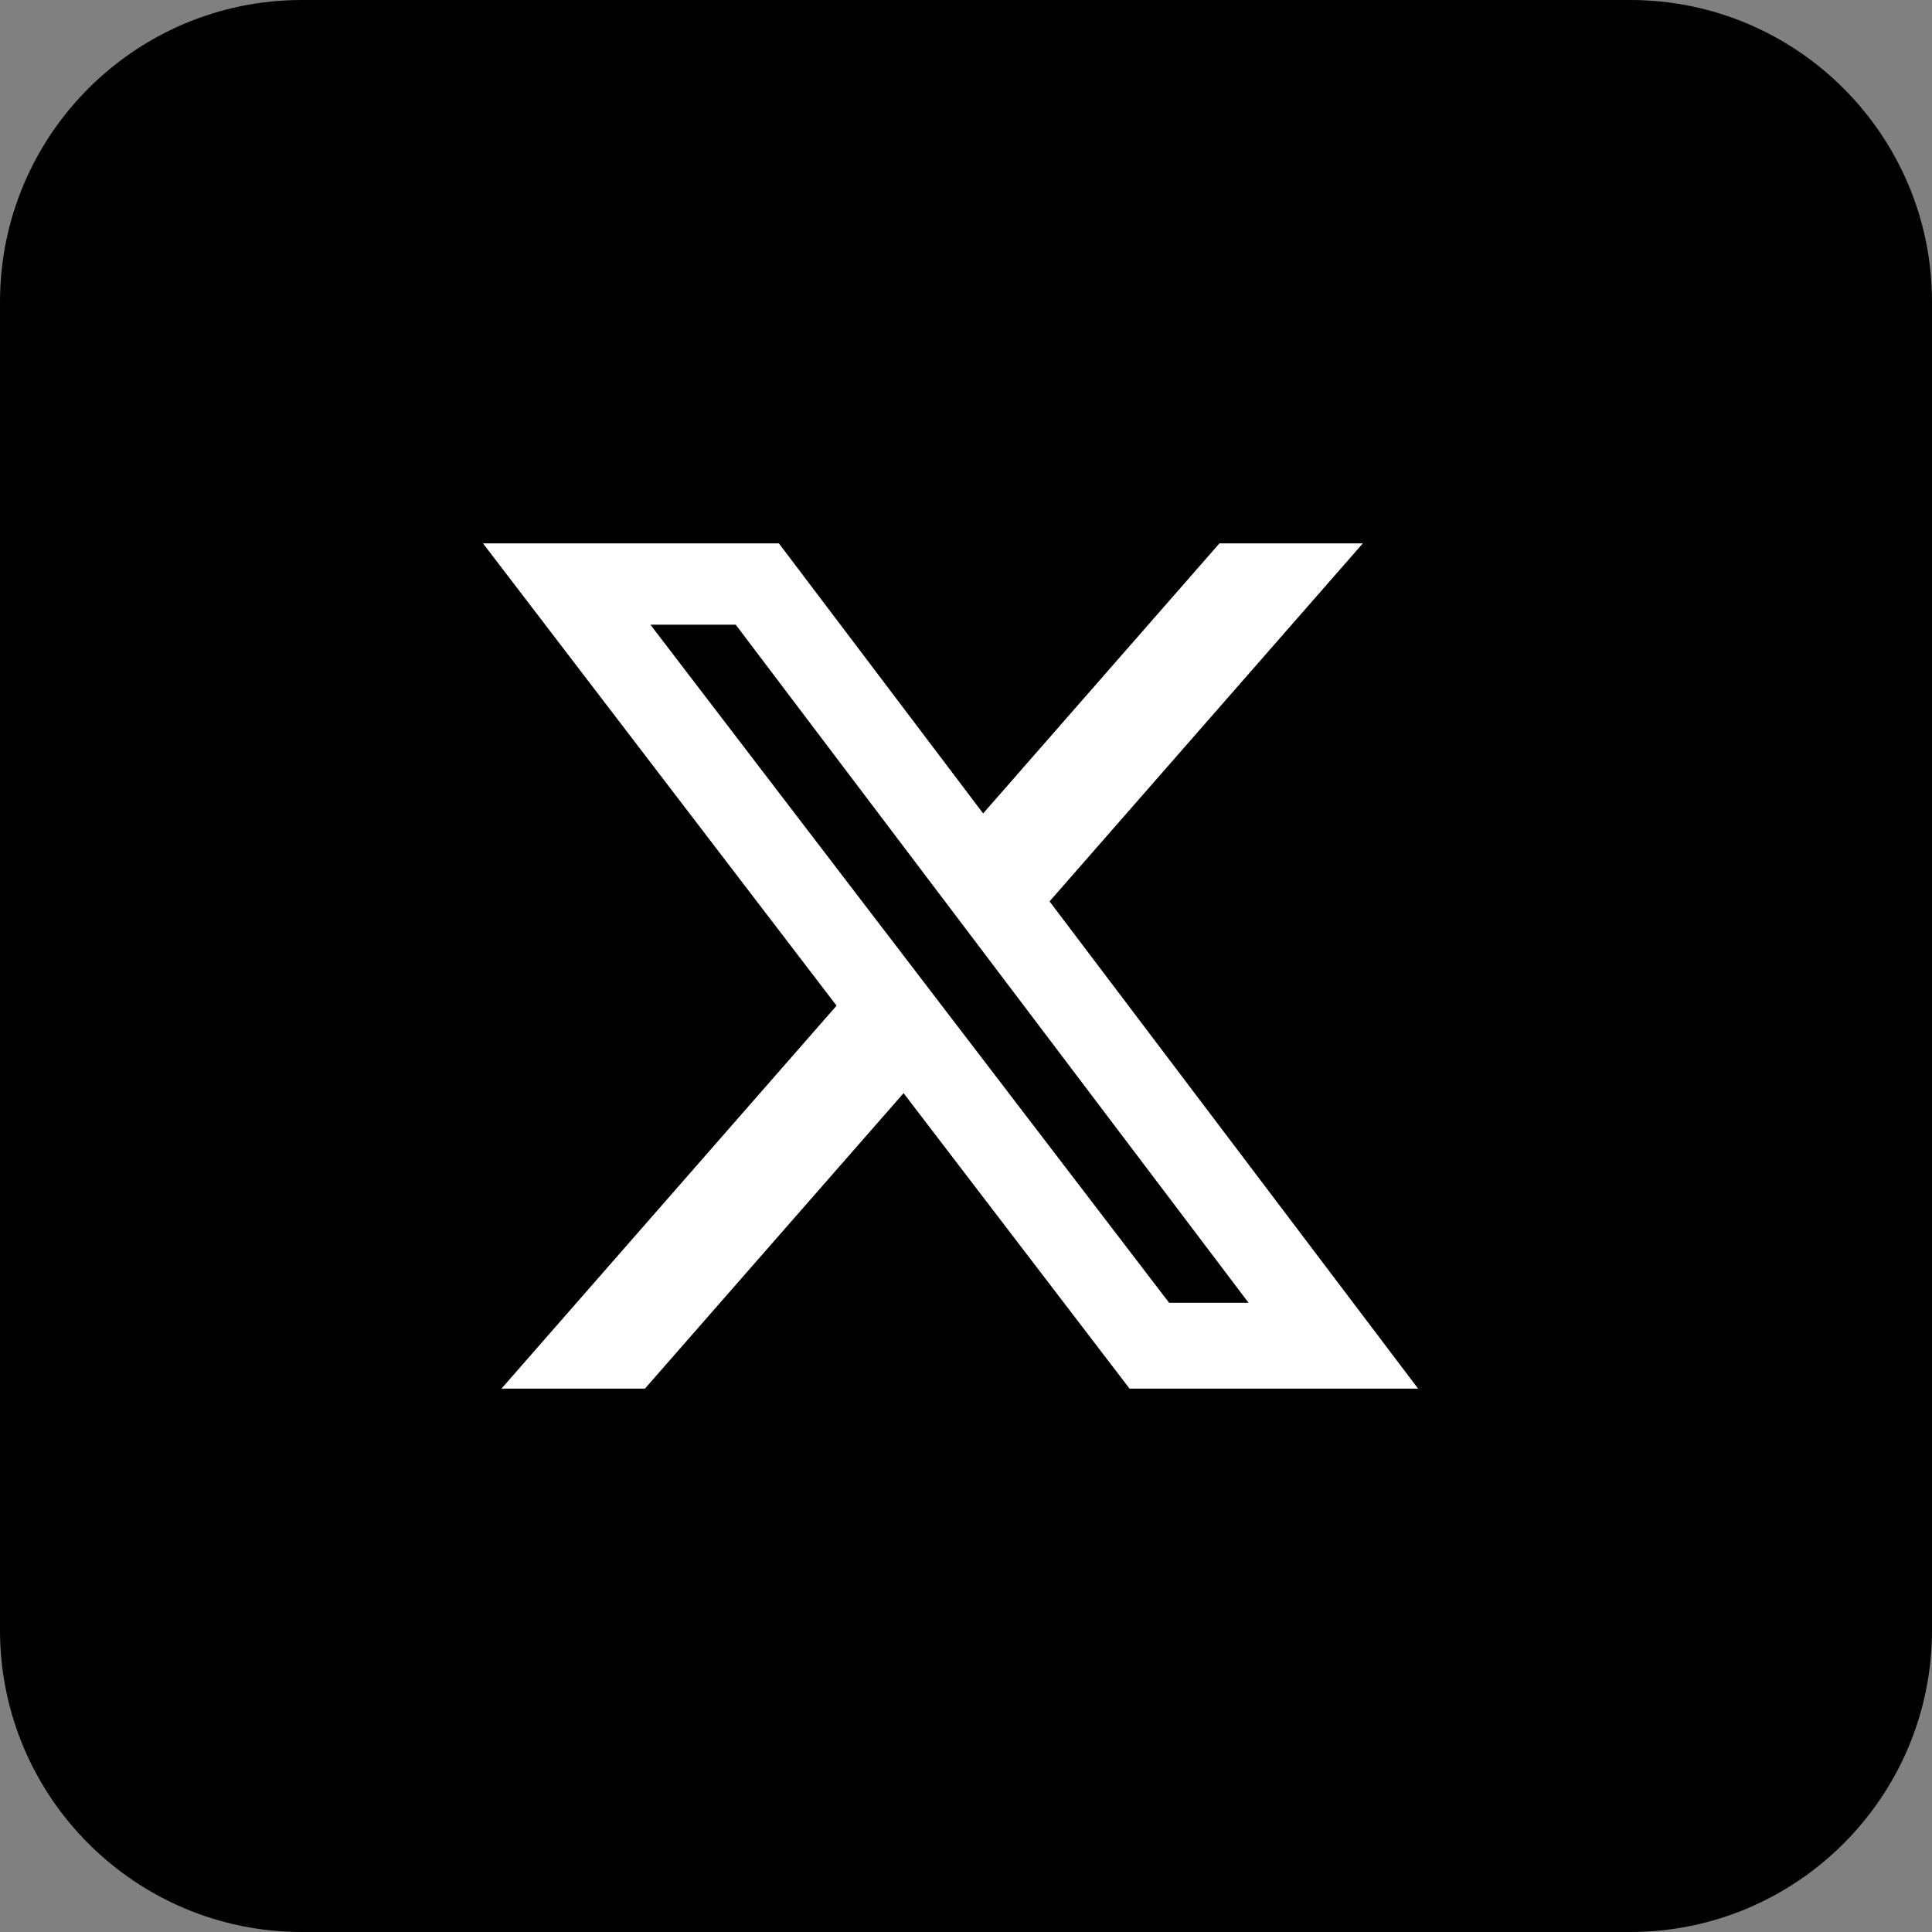 <svg width="32" height="32" viewBox="0 0 32 32" fill="none" xmlns="http://www.w3.org/2000/svg">
<rect x="0" y="0" width="32" height="32" fill="#808080" stroke="none"/>
<path d="M27 0H5C2.239 0 0 2.239 0 5V27C0 29.761 2.239 32 5 32H27C29.761 32 32 29.761 32 27V5C32 2.239 29.761 0 27 0Z" fill="black"/>
<path d="M20.198 9H22.573L17.384 14.93L23.488 23H18.709L14.966 18.106L10.682 23H8.306L13.856 16.657L8 9H12.901L16.284 13.473L20.198 9ZM19.364 21.578H20.68L12.186 10.347H10.773L19.364 21.578Z" fill="white"/>
</svg>
